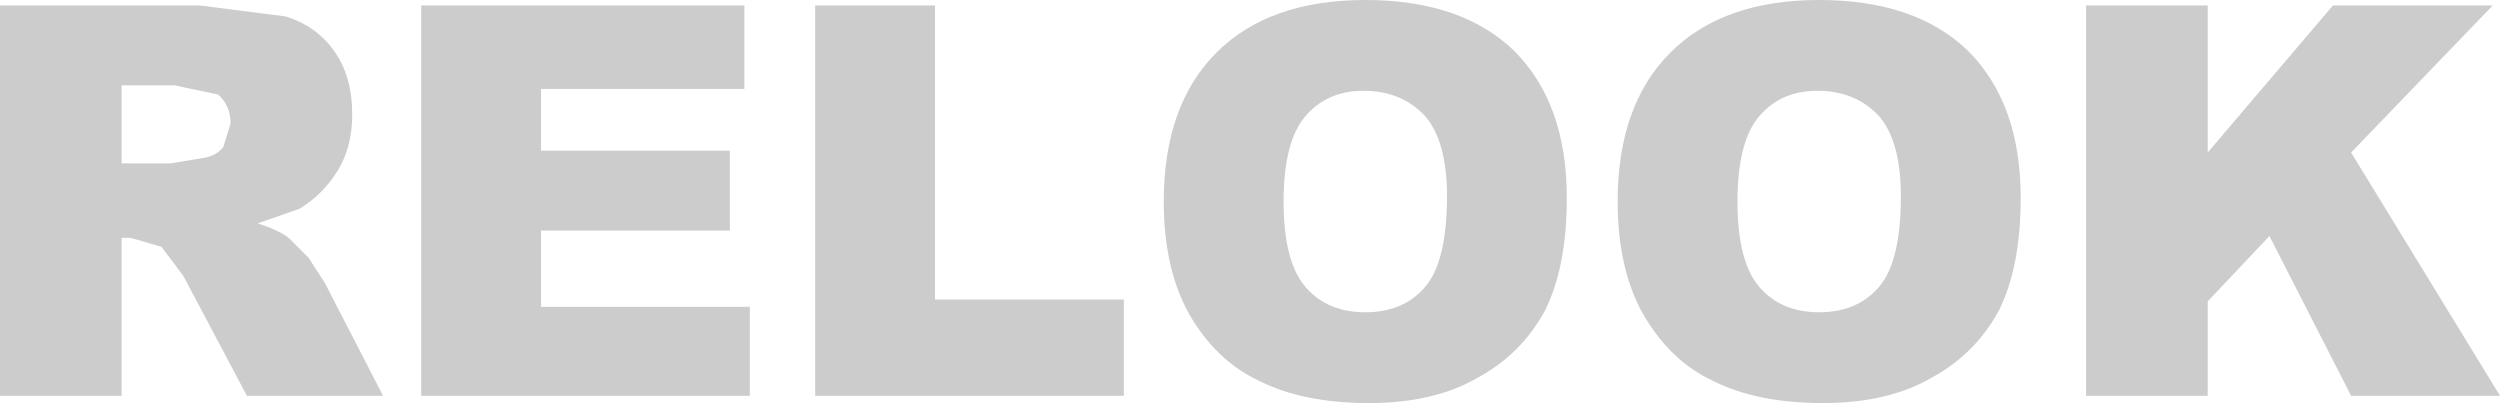 <?xml version="1.0" encoding="UTF-8" standalone="no"?>
<svg xmlns:xlink="http://www.w3.org/1999/xlink" height="11.1px" width="68.85px" xmlns="http://www.w3.org/2000/svg">
  <g transform="matrix(1.0, 0.0, 0.0, 1.0, 34.4, 5.55)">
    <path d="M4.85 -2.35 Q4.2 -3.05 3.15 -3.05 2.15 -3.05 1.55 -2.35 0.95 -1.65 0.95 0.0 0.95 1.65 1.55 2.35 2.15 3.05 3.2 3.05 4.25 3.05 4.85 2.35 5.45 1.65 5.45 -0.15 5.45 -1.65 4.85 -2.35 M8.75 -0.1 Q8.75 1.8 8.15 3.0 7.5 4.2 6.3 4.85 5.1 5.55 3.3 5.55 1.5 5.55 0.3 4.95 -0.9 4.4 -1.65 3.1 -2.35 1.85 -2.35 0.0 -2.35 -2.65 -0.9 -4.1 0.55 -5.55 3.2 -5.55 5.85 -5.55 7.3 -4.15 8.75 -2.7 8.75 -0.1 M14.05 -2.35 Q13.45 -1.65 13.45 0.0 13.45 1.65 14.05 2.35 14.65 3.05 15.7 3.05 16.75 3.05 17.35 2.35 17.95 1.65 17.95 -0.15 17.95 -1.65 17.35 -2.35 16.7 -3.05 15.65 -3.05 14.65 -3.05 14.05 -2.35 M15.7 -5.55 Q18.35 -5.55 19.8 -4.15 21.25 -2.7 21.25 -0.1 21.25 1.8 20.65 3.0 20.0 4.2 18.8 4.85 17.6 5.55 15.8 5.55 14.0 5.55 12.8 4.95 11.6 4.4 10.85 3.1 10.15 1.85 10.15 0.0 10.15 -2.65 11.6 -4.1 13.05 -5.55 15.7 -5.55 M26.4 -1.35 L29.85 -5.4 34.25 -5.4 30.35 -1.35 34.45 5.35 30.35 5.35 28.1 0.95 26.4 2.75 26.4 5.35 23.05 5.35 23.05 -5.4 26.4 -5.4 26.4 -1.35 M-31.05 -1.05 L-29.7 -1.05 -28.8 -1.2 Q-28.45 -1.25 -28.25 -1.5 L-28.05 -2.15 Q-28.05 -2.65 -28.4 -2.95 L-29.6 -3.2 -31.05 -3.2 -31.05 -1.05 M-26.55 -5.1 Q-25.7 -4.85 -25.2 -4.15 -24.7 -3.45 -24.7 -2.4 -24.7 -1.5 -25.1 -0.85 -25.5 -0.2 -26.15 0.2 L-27.3 0.6 Q-26.7 0.8 -26.45 1.0 L-25.9 1.55 -25.45 2.25 -23.85 5.35 -27.6 5.35 -29.35 2.05 -29.95 1.25 -30.8 1.0 -31.05 1.0 -31.05 5.35 -34.4 5.35 -34.4 -5.4 -28.9 -5.4 -26.55 -5.1 M-8.65 -5.4 L-8.65 2.7 -3.45 2.7 -3.45 5.35 -11.95 5.35 -11.95 -5.4 -8.65 -5.4 M-19.5 -1.4 L-14.3 -1.4 -14.3 0.8 -19.5 0.8 -19.5 2.9 -13.75 2.9 -13.75 5.35 -22.8 5.35 -22.8 -5.4 -13.9 -5.4 -13.9 -3.1 -19.5 -3.1 -19.5 -1.4" fill="#cccccc" fill-rule="evenodd" stroke="none"/>
  </g>
</svg>
